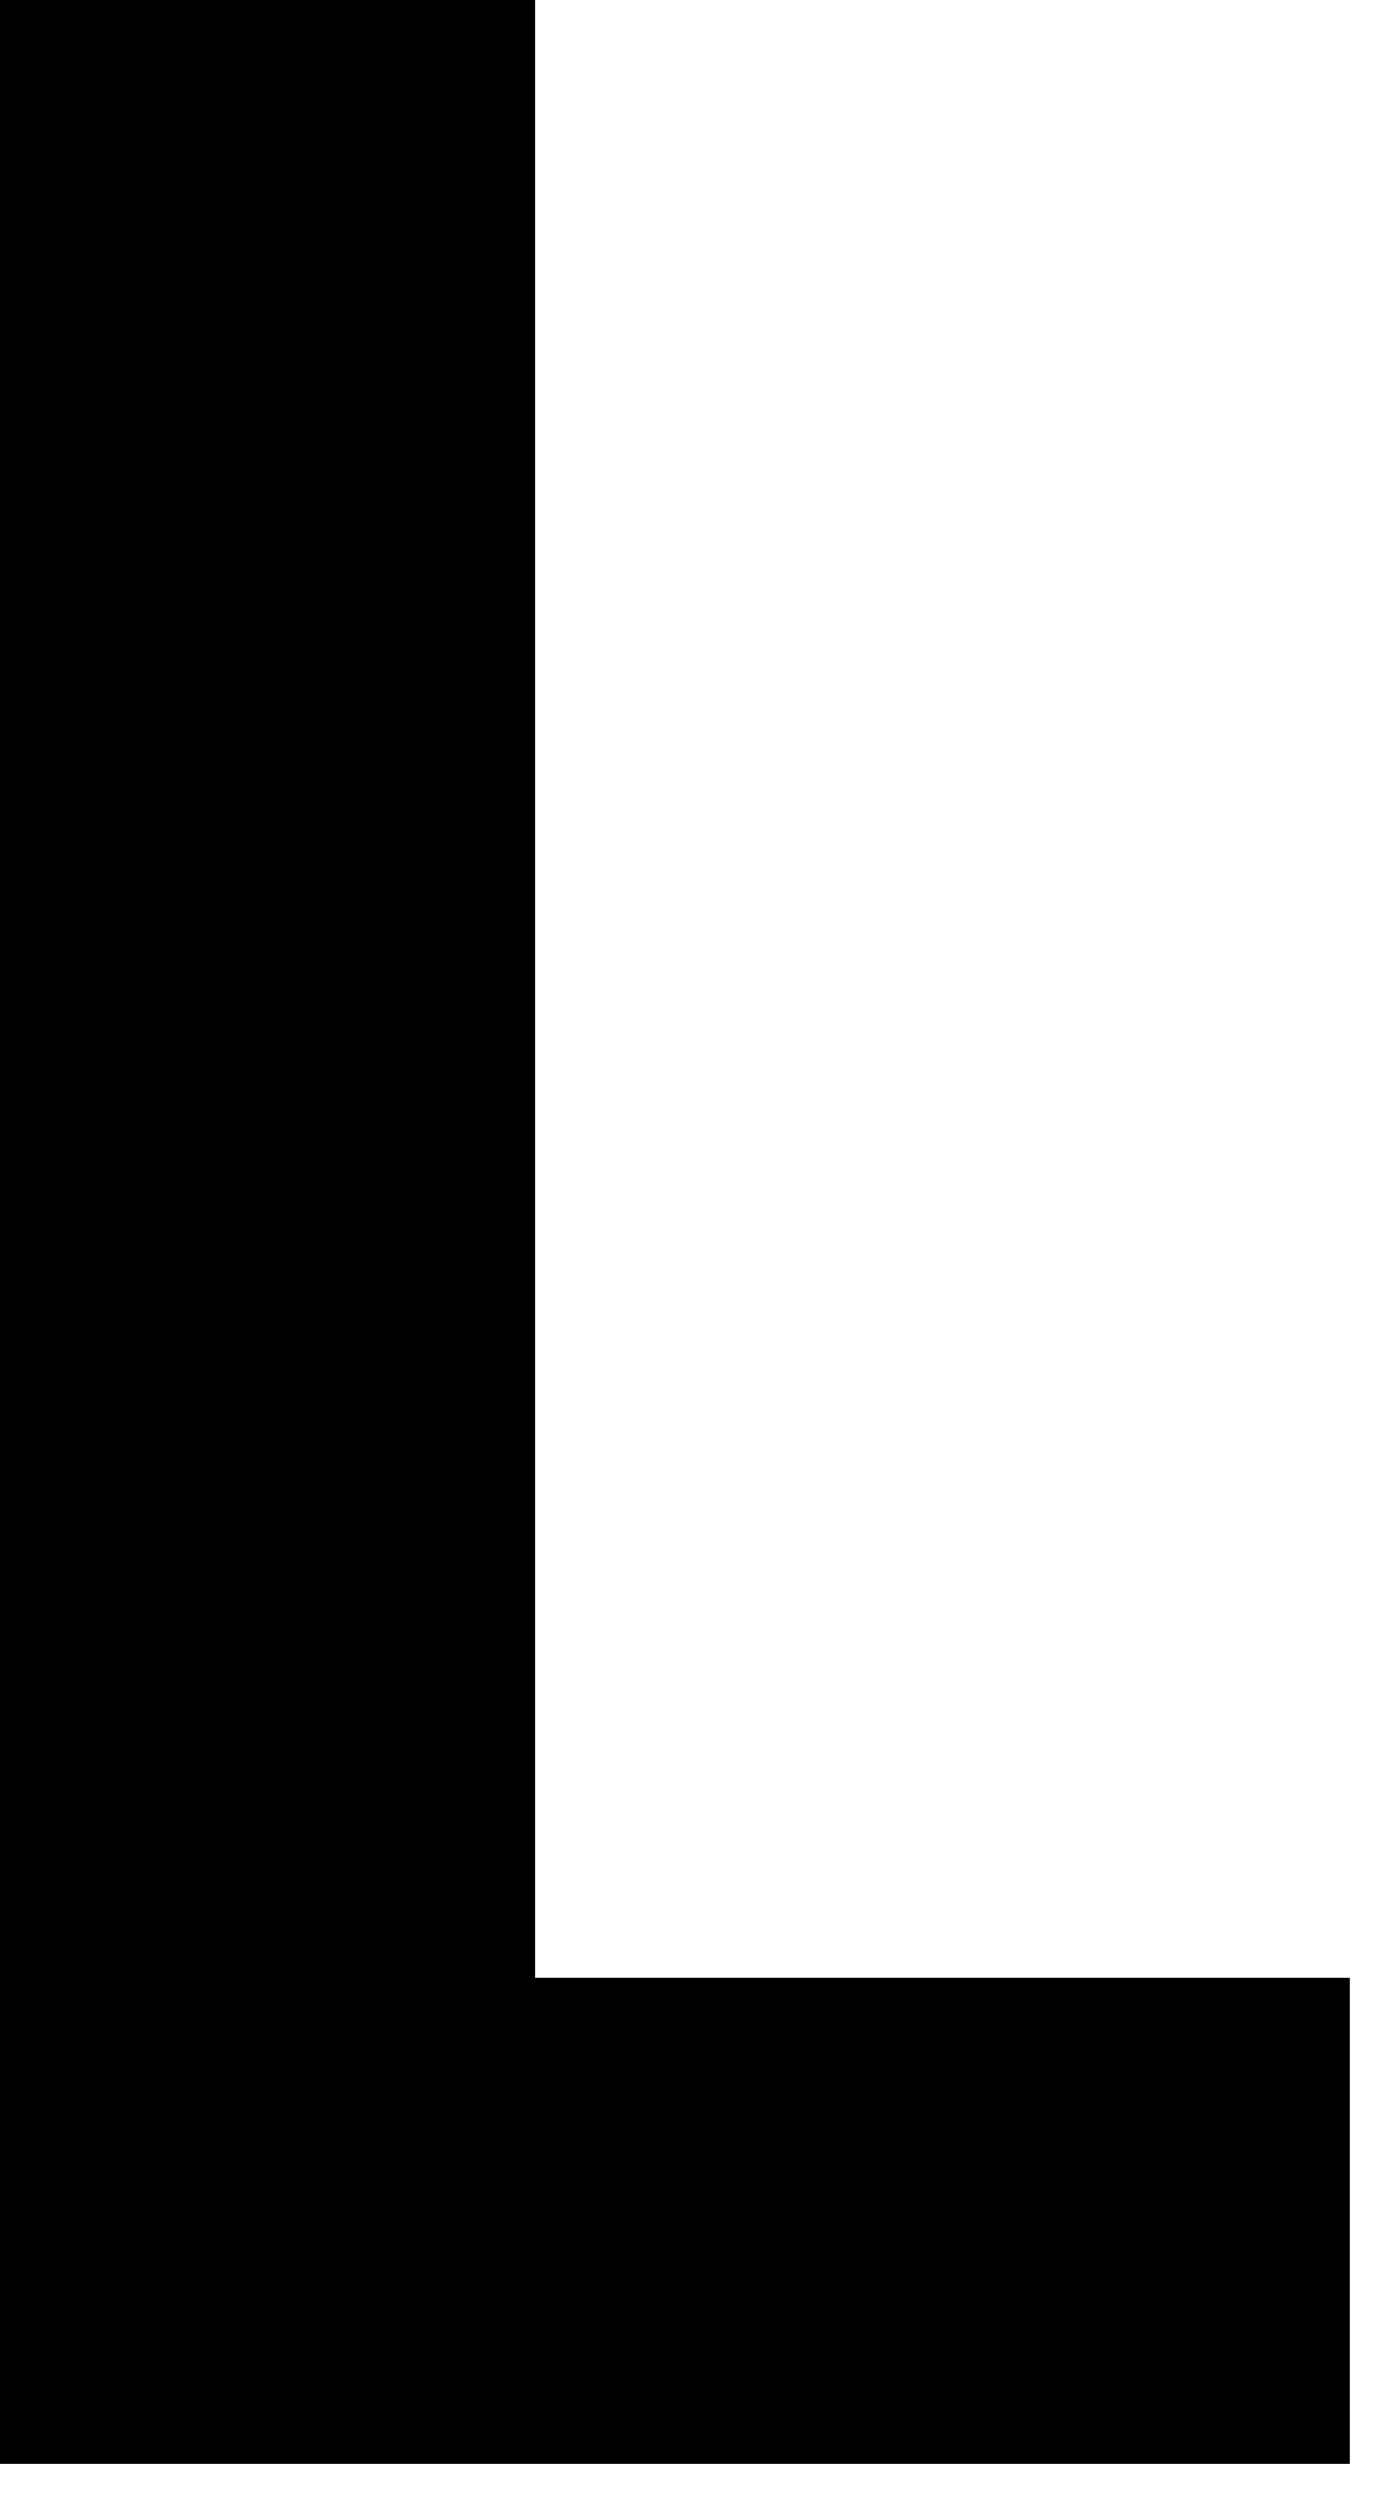 <?xml version="1.0" encoding="utf-8"?>
<svg xmlns="http://www.w3.org/2000/svg" fill="none" height="100%" overflow="visible" preserveAspectRatio="none" style="display: block;" viewBox="0 0 20 36" width="100%">
<path d="M0 0V35.48H19.45V28.48H7.71V0H0Z" fill="black" id="Vector"/>
</svg>